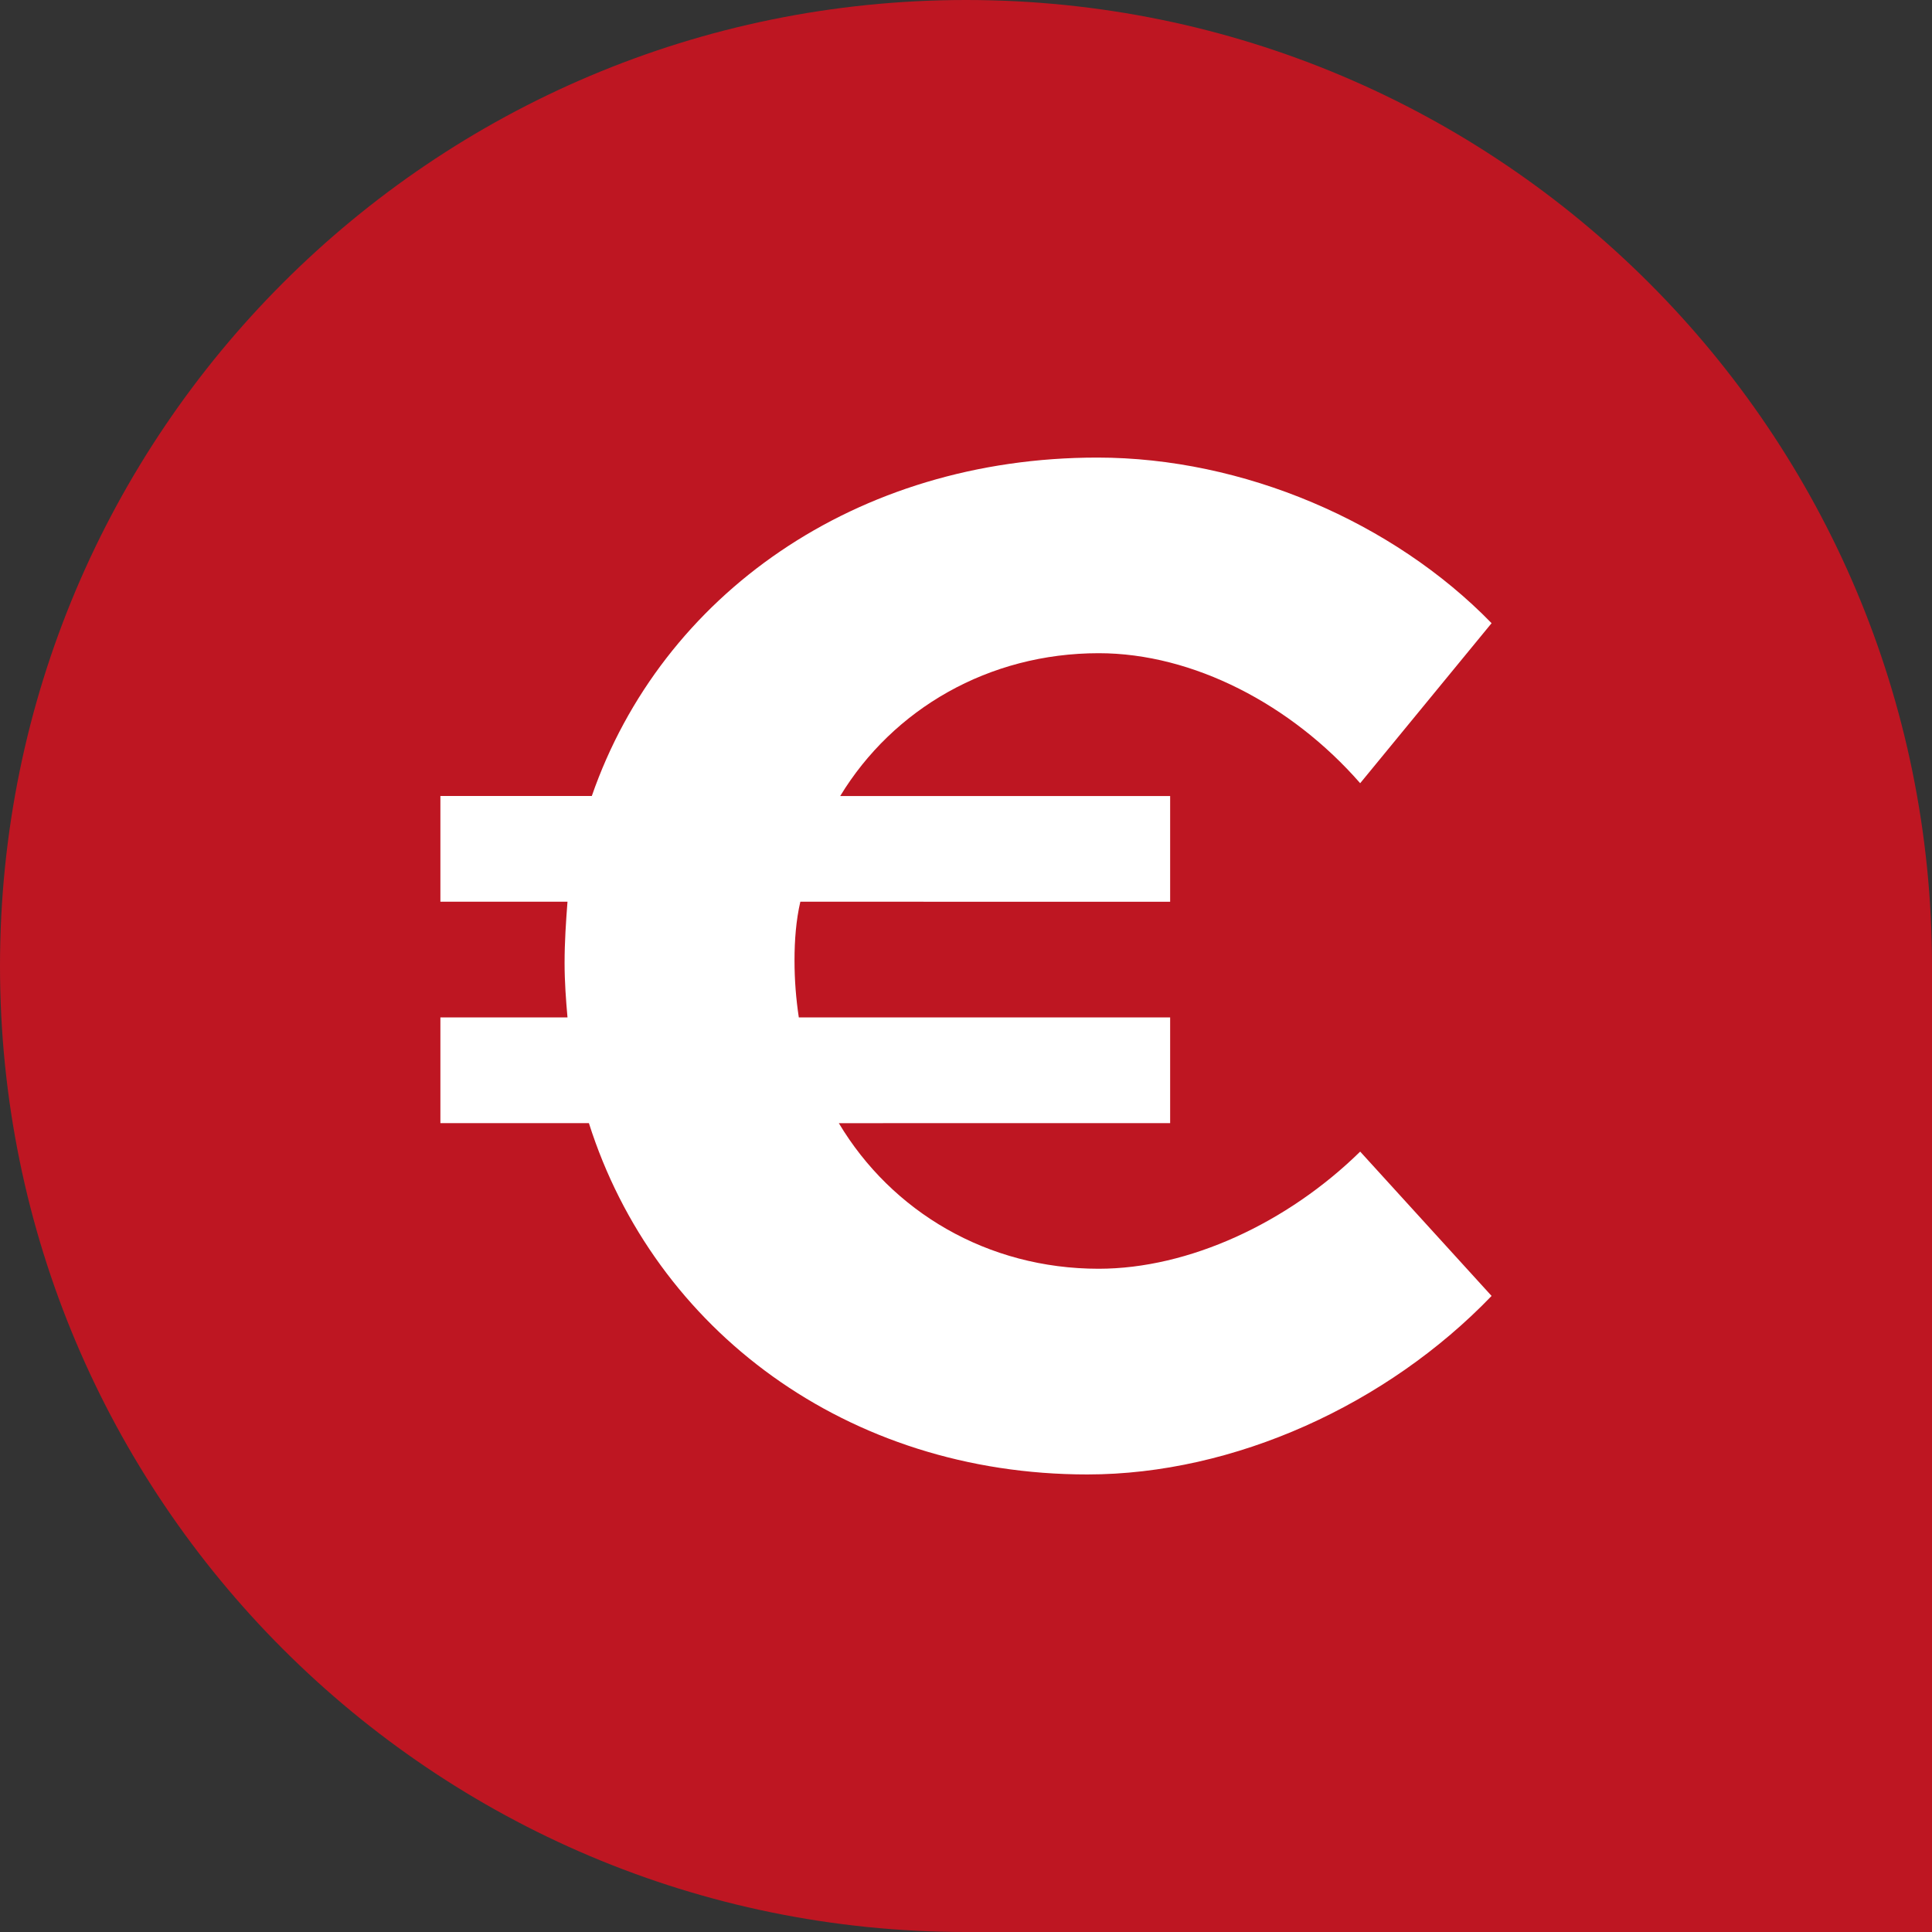 <!-- Generator: Adobe Illustrator 19.1.0, SVG Export Plug-In  -->
<svg version="1.1"
	 xmlns="http://www.w3.org/2000/svg" xmlns:xlink="http://www.w3.org/1999/xlink" xmlns:a="http://ns.adobe.com/AdobeSVGViewerExtensions/3.0/"
	 x="0px" y="0px" width="75px" height="75px" viewBox="0 0 75 75" style="enable-background:new 0 0 75 75;" xml:space="preserve">
<rect x="0" y="0" width="75" height="75" fill="#333333" stroke="none"/>
<style type="text/css">
	.st0{fill:#BE1622;}
	.st1{fill:#FFFFFF;}
</style>
<defs>
</defs>
<path class="st0" d="M37.5,75C16.789,75,0,58.211,0,37.5S16.789,0,37.5,0S75,16.789,75,37.5V75H37.5z"/>
<g>
	<path class="st1" d="M52.802,44.705l5.101,5.603c-4.05,4.212-9.982,6.93-15.693,6.93c-9.314,0-16.799-5.598-19.349-13.638h-5.765
		v-4.104h4.934c-0.059-0.664-0.113-1.386-0.113-2.108c0-0.831,0.054-1.607,0.113-2.384h-4.934V30.9h5.878
		c2.713-7.815,10.257-13.137,19.625-13.137c5.657,0,11.476,2.492,15.304,6.429l-5.101,6.212c-2.664-3.052-6.487-5.047-10.149-5.047
		c-4.266,0-7.982,2.162-10.036,5.544h12.808v4.104H31.069c-0.167,0.722-0.226,1.499-0.226,2.275c0,0.777,0.059,1.494,0.167,2.217
		h14.415v4.104H32.563c2.054,3.436,5.765,5.652,10.09,5.652C46.148,49.251,49.976,47.477,52.802,44.705z"/>
</g>
</svg>